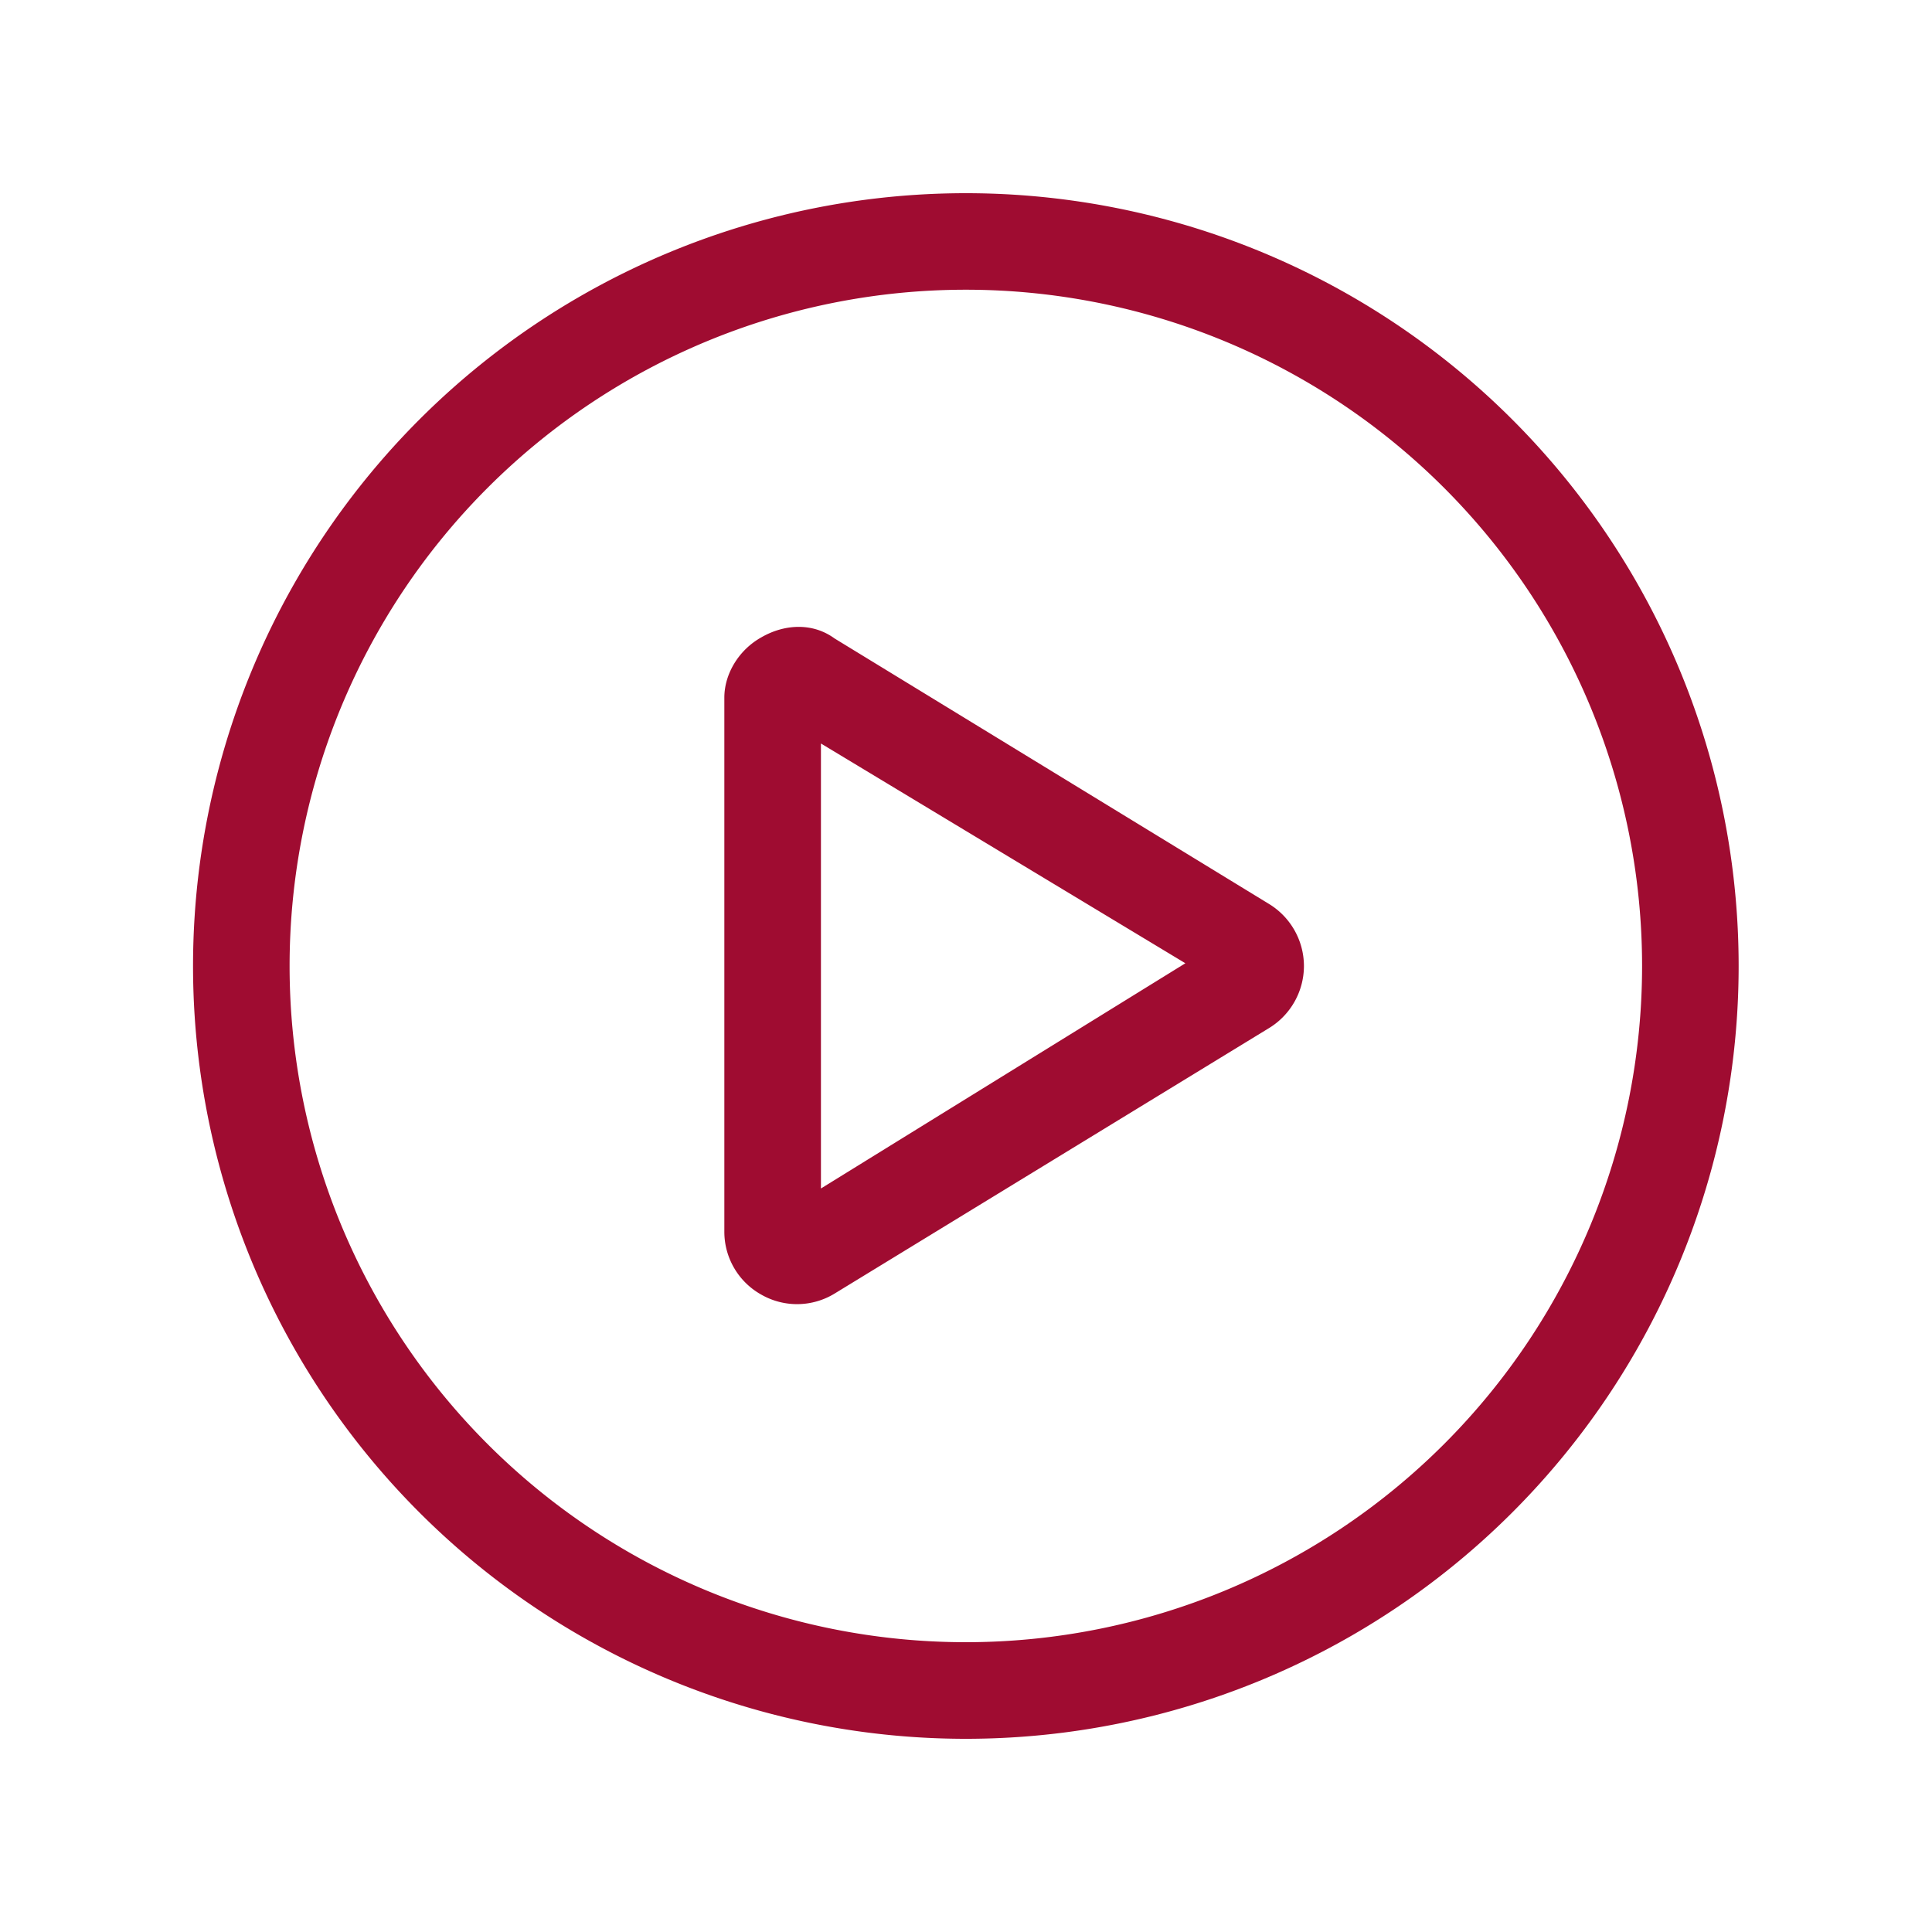 <svg width="24" height="24" viewBox="0 0 24 24" fill="none" xmlns="http://www.w3.org/2000/svg"><g clip-path="url(#clip0_260_86961)"><path d="M15.767 11.231a.905.905 0 01.431.769.905.905 0 01-.43.769l-5.4 3.3a.894.894 0 01-.908.015.894.894 0 01-.462-.784V8.666c0-.292.177-.592.462-.75.28-.161.63-.187.907.015l5.4 3.3zm-5.569-1.995v5.528l4.527-2.798-4.527-2.73zM2.398 12a9.6 9.6 0 019.6-9.6 9.6 9.6 0 019.6 9.6 9.6 9.6 0 01-9.6 9.6 9.6 9.6 0 01-9.6-9.6zm9.6 8.4a8.4 8.4 0 100-16.801 8.4 8.4 0 000 16.801z" fill="#9f0c31"/></g><defs><clipPath id="clip0_260_86961"><path fill="#fff" d="M0 0h24v24H0z"/></clipPath></defs></svg>